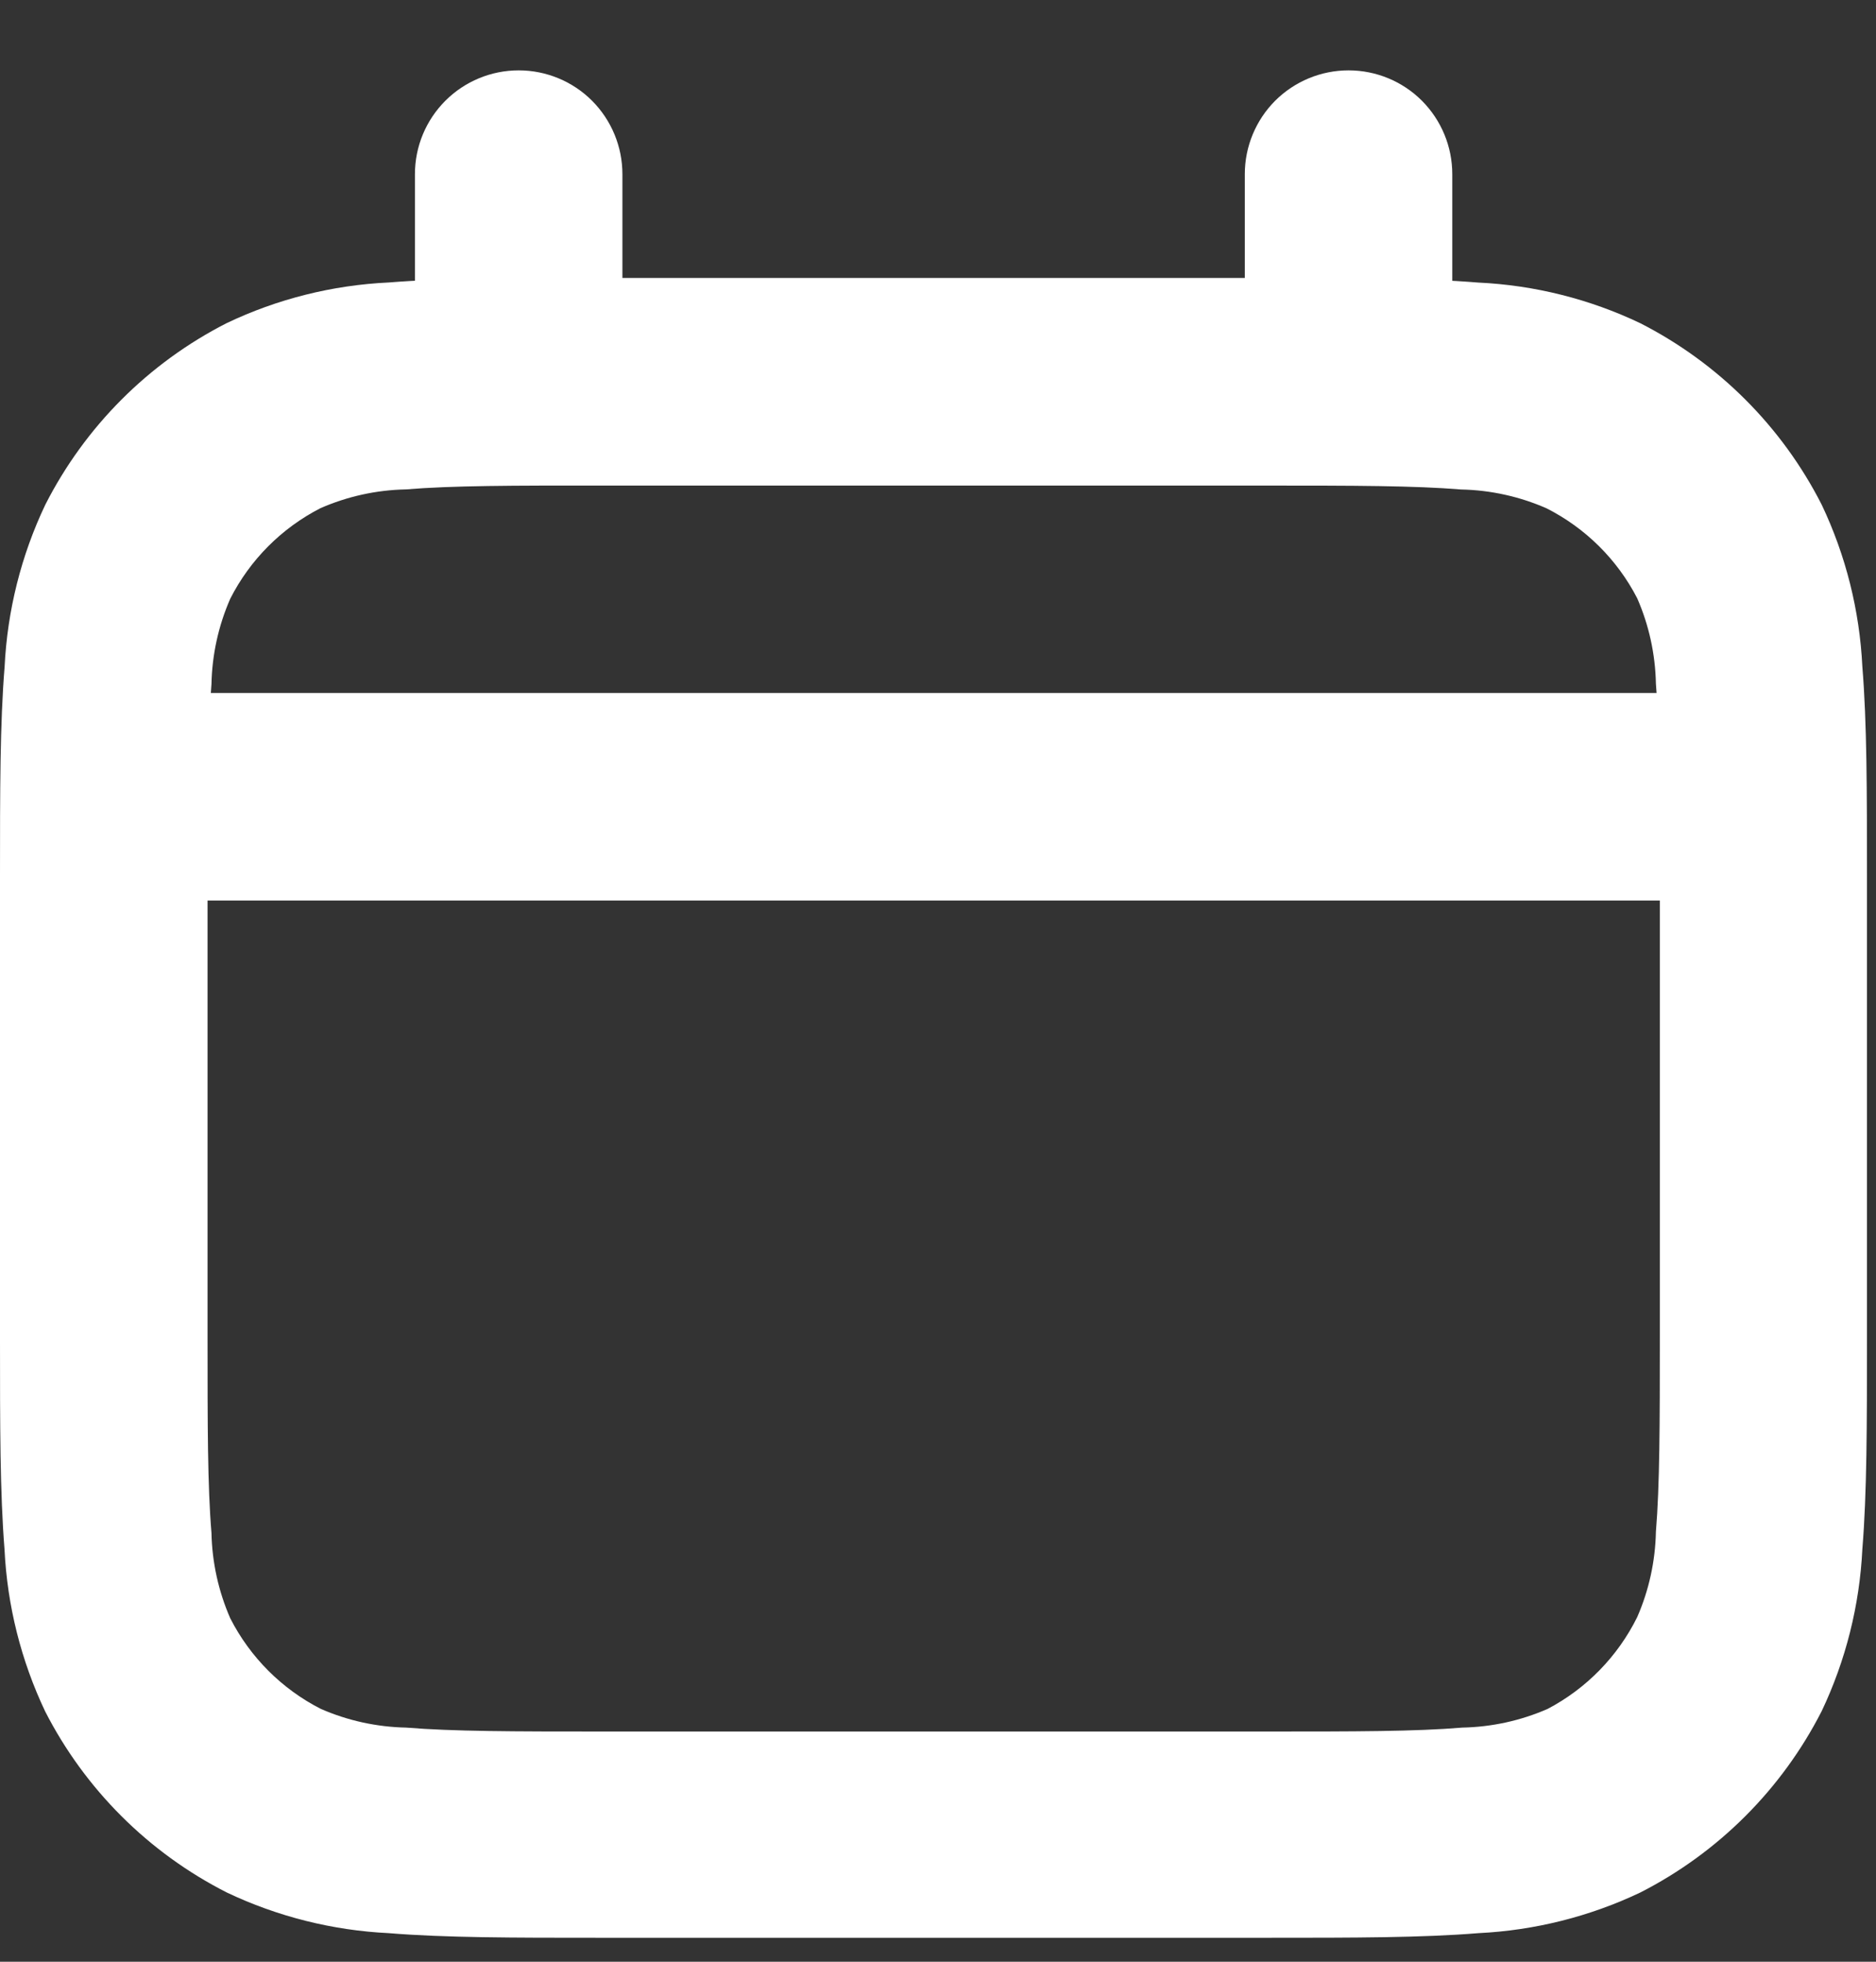 <svg width="22" height="23" viewBox="0 0 22 23" fill="none" xmlns="http://www.w3.org/2000/svg">
<rect x="0" y="0" width="22" height="23" fill="#333333" stroke="none"/>
<path d="M1.216 8.125H20.68V10.558H1.216V8.125Z" fill="white"/>
<path fill-rule="evenodd" clip-rule="evenodd" d="M7.005 3.259H14.891C15.87 3.259 16.678 3.259 17.337 3.313C17.996 3.344 18.642 3.506 19.237 3.79C20.152 4.257 20.897 5.001 21.363 5.917C21.646 6.512 21.808 7.158 21.84 7.817C21.894 8.475 21.894 9.284 21.894 10.263V15.716C21.894 16.695 21.894 17.503 21.84 18.162C21.808 18.82 21.646 19.466 21.363 20.062C20.896 20.977 20.152 21.721 19.237 22.188C18.642 22.471 17.996 22.633 17.337 22.665C16.679 22.719 15.871 22.719 14.891 22.719H7.005C6.026 22.719 5.218 22.719 4.559 22.665C3.9 22.633 3.254 22.471 2.659 22.188C1.743 21.723 0.998 20.98 0.53 20.066C0.247 19.47 0.085 18.825 0.053 18.166C-2.6077e-08 17.505 0 16.697 0 15.717V10.264C0 9.285 -1.00583e-07 8.477 0.054 7.818C0.086 7.159 0.248 6.513 0.531 5.918C0.997 5.001 1.741 4.256 2.657 3.789C3.252 3.505 3.898 3.343 4.557 3.312C5.218 3.259 6.026 3.259 7.005 3.259ZM4.758 5.738C4.413 5.745 4.074 5.82 3.758 5.958C3.302 6.192 2.932 6.563 2.7 7.02C2.562 7.335 2.487 7.675 2.48 8.02C2.435 8.568 2.434 9.276 2.434 10.32V15.673C2.434 16.715 2.434 17.423 2.48 17.973C2.487 18.317 2.562 18.657 2.7 18.973C2.933 19.43 3.305 19.803 3.763 20.036C4.079 20.174 4.419 20.248 4.763 20.255C5.311 20.3 6.019 20.301 7.063 20.301H14.849C15.891 20.301 16.599 20.301 17.149 20.255C17.494 20.248 17.833 20.174 18.149 20.036C18.604 19.797 18.972 19.42 19.2 18.959C19.338 18.643 19.412 18.303 19.419 17.959C19.464 17.411 19.465 16.703 19.465 15.659V10.315C19.465 9.273 19.465 8.565 19.419 8.015C19.412 7.67 19.338 7.331 19.2 7.015C18.965 6.559 18.592 6.19 18.135 5.959C17.819 5.821 17.48 5.746 17.135 5.739C16.587 5.694 15.879 5.693 14.835 5.693H7.056C6.014 5.692 5.305 5.693 4.758 5.738Z" fill="white"/>
<path d="M7.299 2.042C7.299 1.719 7.171 1.41 6.943 1.181C6.715 0.953 6.405 0.825 6.083 0.825C5.76 0.825 5.451 0.953 5.223 1.181C4.994 1.41 4.866 1.719 4.866 2.042V4.475C4.866 4.797 4.994 5.107 5.223 5.335C5.451 5.563 5.76 5.691 6.083 5.691C6.405 5.691 6.715 5.563 6.943 5.335C7.171 5.107 7.299 4.797 7.299 4.475V2.042Z" fill="white"/>
<path d="M17.031 2.042C17.031 1.719 16.903 1.41 16.675 1.181C16.447 0.953 16.137 0.825 15.815 0.825C15.492 0.825 15.183 0.953 14.954 1.181C14.726 1.41 14.598 1.719 14.598 2.042V4.475C14.598 4.797 14.726 5.107 14.954 5.335C15.183 5.563 15.492 5.691 15.815 5.691C16.137 5.691 16.447 5.563 16.675 5.335C16.903 5.107 17.031 4.797 17.031 4.475V2.042Z" fill="white"/>
</svg>
